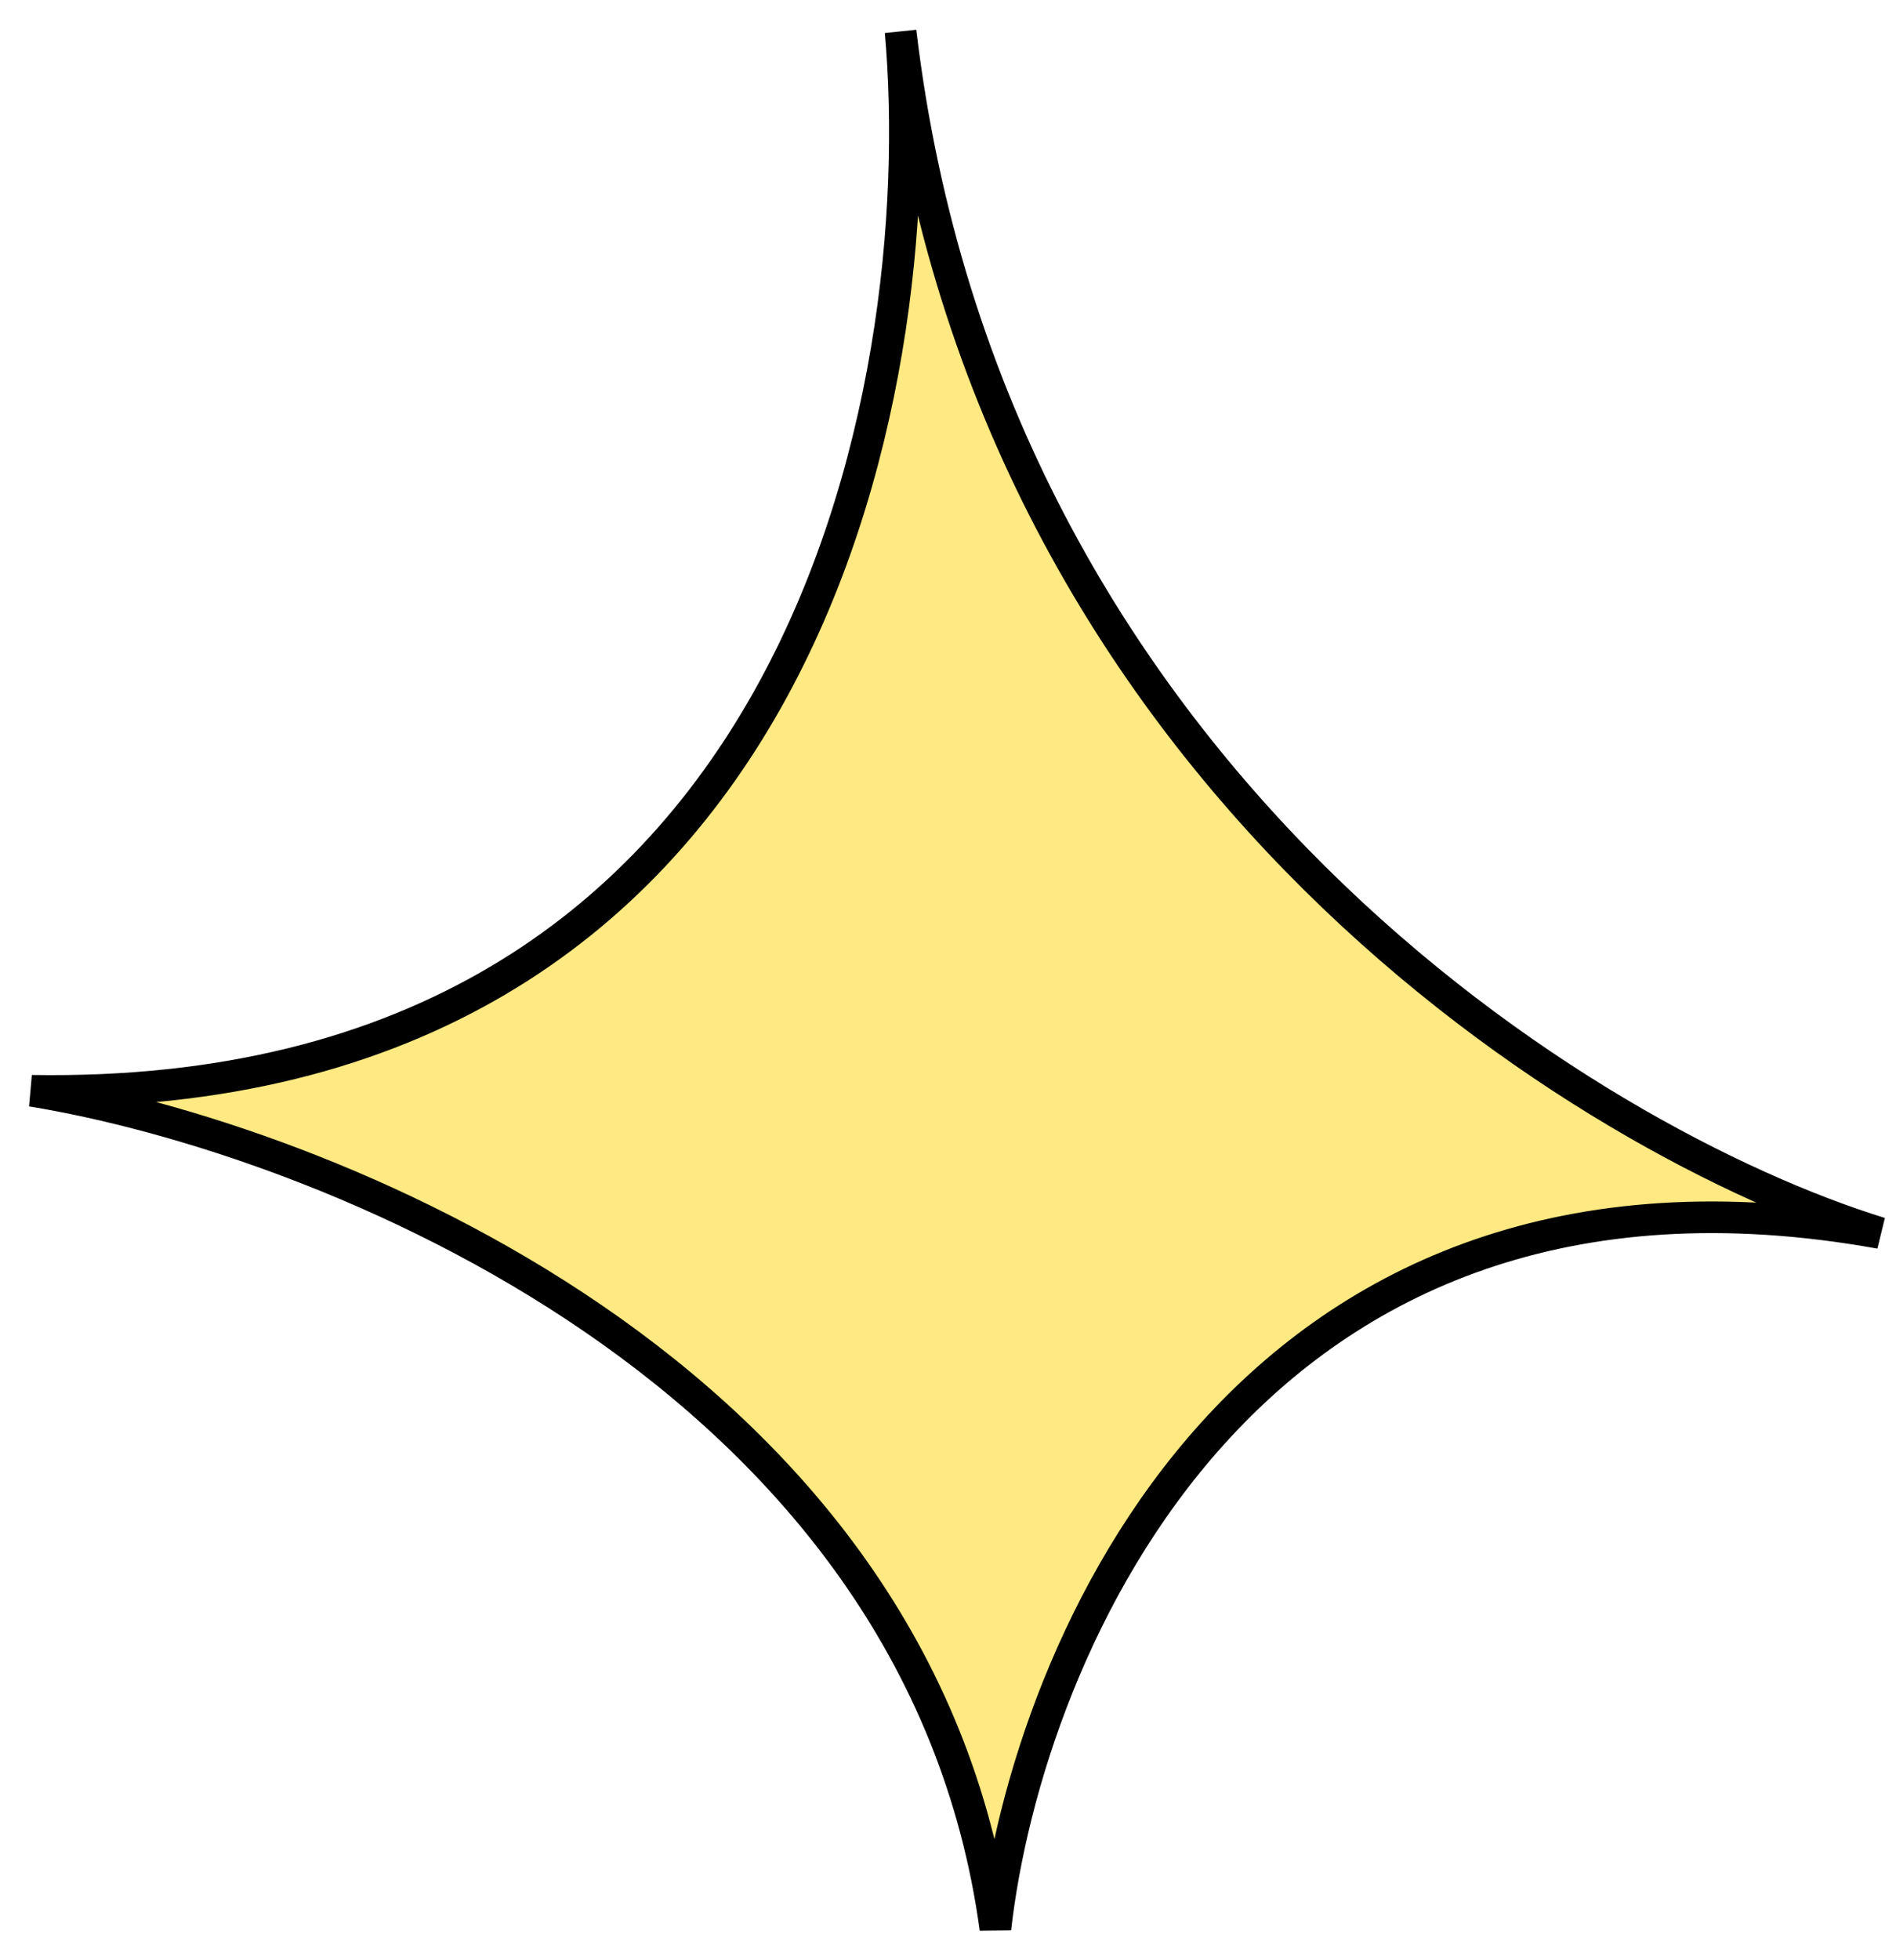 <svg width="60" height="62" fill="none" xmlns="http://www.w3.org/2000/svg"><path d="M28.5 1c1 11.333-3.1 33.9-27.5 33.5C10.167 36 29.1 43.4 31.5 61c1-8.833 8-25.6 28-22-9.167-2.833-28.2-14.4-31-38Z" fill="#FFE982" stroke="#000"/></svg>
